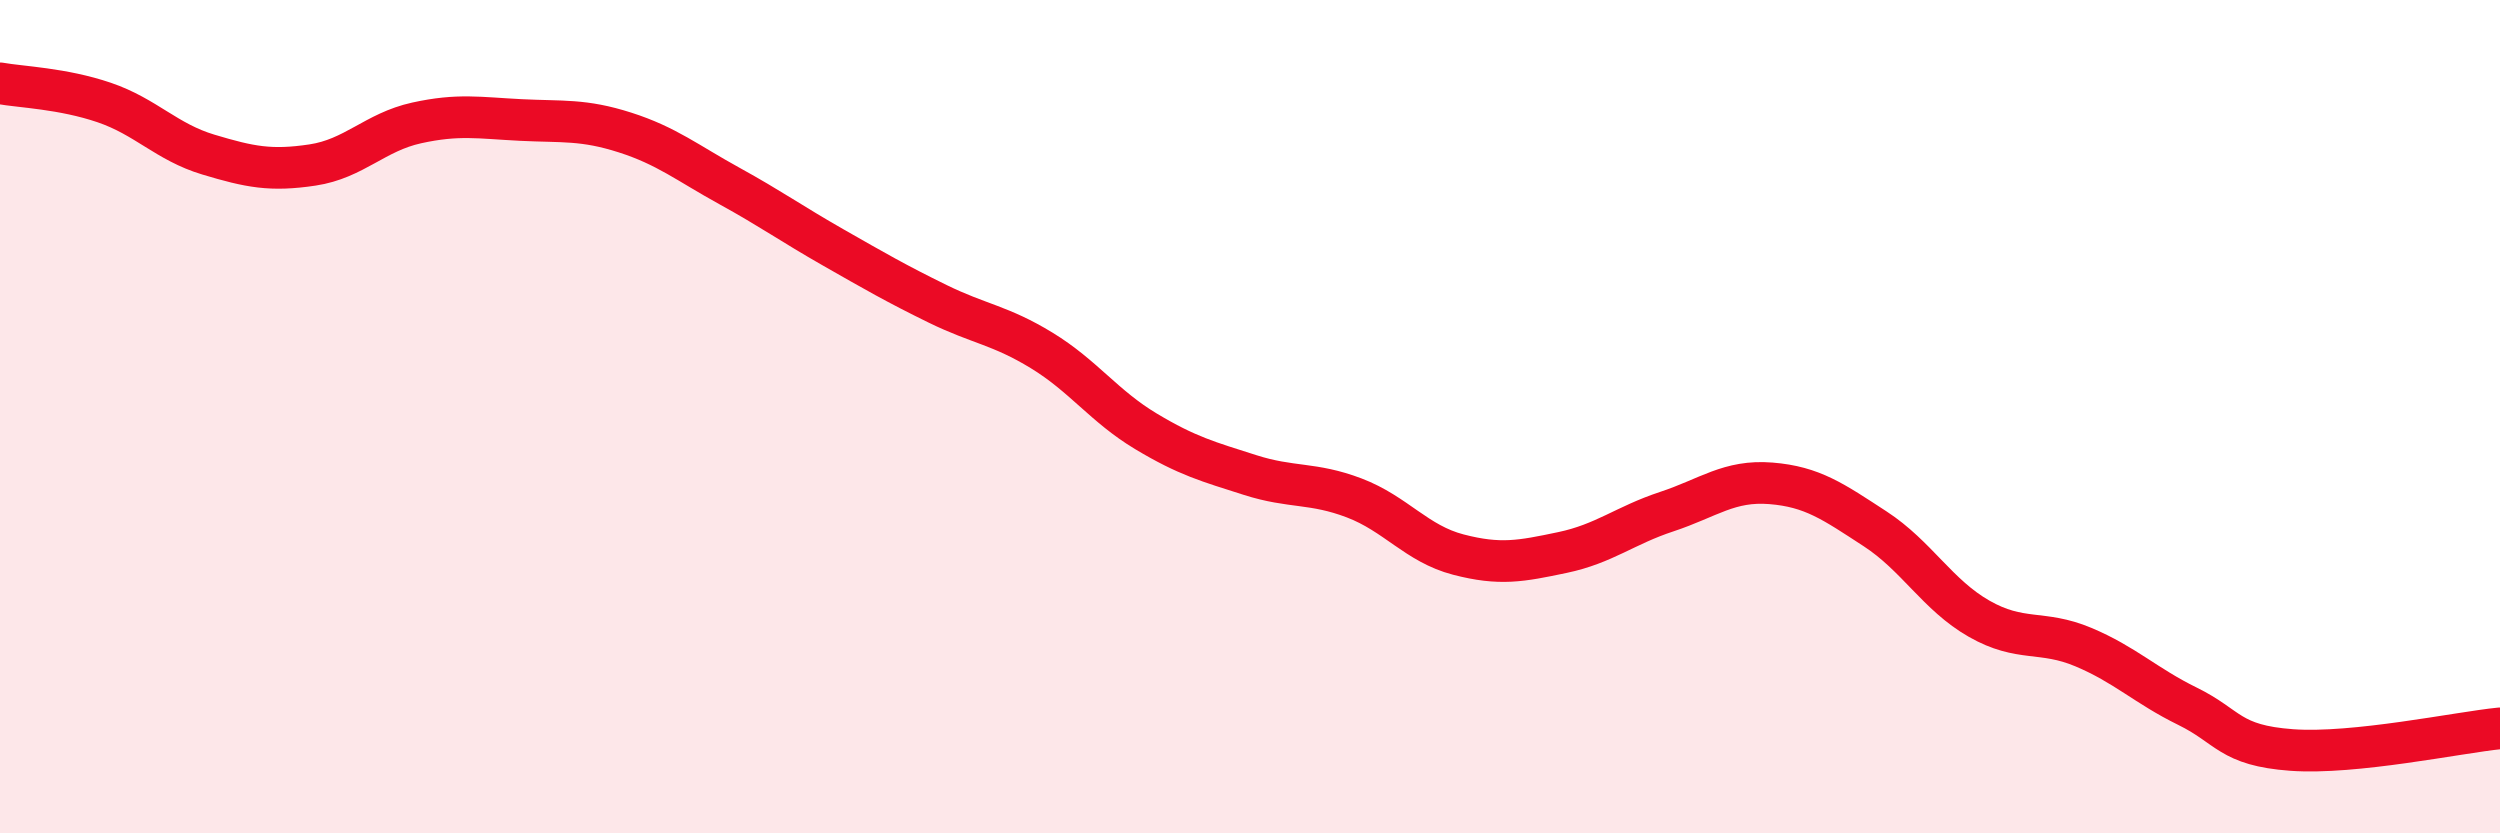 
    <svg width="60" height="20" viewBox="0 0 60 20" xmlns="http://www.w3.org/2000/svg">
      <path
        d="M 0,2 C 0.5,2.09 1.5,2.12 2.5,2.46 C 3.5,2.8 4,3.41 5,3.71 C 6,4.01 6.5,4.11 7.5,3.96 C 8.5,3.81 9,3.17 10,2.95 C 11,2.73 11.5,2.83 12.5,2.88 C 13.5,2.93 14,2.86 15,3.18 C 16,3.5 16.5,3.91 17.5,4.46 C 18.5,5.01 19,5.37 20,5.94 C 21,6.51 21.5,6.8 22.5,7.29 C 23.5,7.78 24,7.8 25,8.41 C 26,9.02 26.5,9.75 27.5,10.35 C 28.5,10.95 29,11.08 30,11.4 C 31,11.72 31.5,11.57 32.5,11.95 C 33.5,12.33 34,13.05 35,13.31 C 36,13.57 36.5,13.47 37.5,13.26 C 38.5,13.05 39,12.61 40,12.28 C 41,11.95 41.5,11.52 42.5,11.6 C 43.5,11.68 44,12.04 45,12.69 C 46,13.34 46.5,14.28 47.5,14.85 C 48.5,15.42 49,15.11 50,15.53 C 51,15.95 51.5,16.46 52.5,16.95 C 53.5,17.44 53.5,17.89 55,18 C 56.5,18.11 59,17.58 60,17.48L60 20L0 20Z"
        fill="#EB0A25"
        opacity="0.1"
        stroke-linecap="round"
        stroke-linejoin="round"
      />
      <path
        d="M 0,2 C 0.5,2.09 1.5,2.12 2.5,2.46 C 3.5,2.8 4,3.41 5,3.71 C 6,4.01 6.5,4.11 7.5,3.96 C 8.5,3.81 9,3.17 10,2.95 C 11,2.73 11.5,2.83 12.5,2.88 C 13.5,2.93 14,2.86 15,3.18 C 16,3.5 16.5,3.91 17.5,4.46 C 18.5,5.01 19,5.37 20,5.94 C 21,6.51 21.5,6.8 22.5,7.29 C 23.5,7.78 24,7.8 25,8.41 C 26,9.02 26.5,9.75 27.5,10.35 C 28.5,10.95 29,11.08 30,11.4 C 31,11.72 31.5,11.57 32.5,11.95 C 33.5,12.33 34,13.05 35,13.31 C 36,13.57 36.5,13.47 37.5,13.26 C 38.5,13.05 39,12.61 40,12.28 C 41,11.95 41.5,11.52 42.5,11.6 C 43.5,11.68 44,12.04 45,12.69 C 46,13.34 46.5,14.28 47.5,14.85 C 48.5,15.42 49,15.11 50,15.53 C 51,15.95 51.5,16.46 52.5,16.95 C 53.5,17.44 53.5,17.89 55,18 C 56.5,18.11 59,17.58 60,17.48"
        stroke="#EB0A25"
        stroke-width="1"
        fill="none"
        stroke-linecap="round"
        stroke-linejoin="round"
      />
    </svg>
  